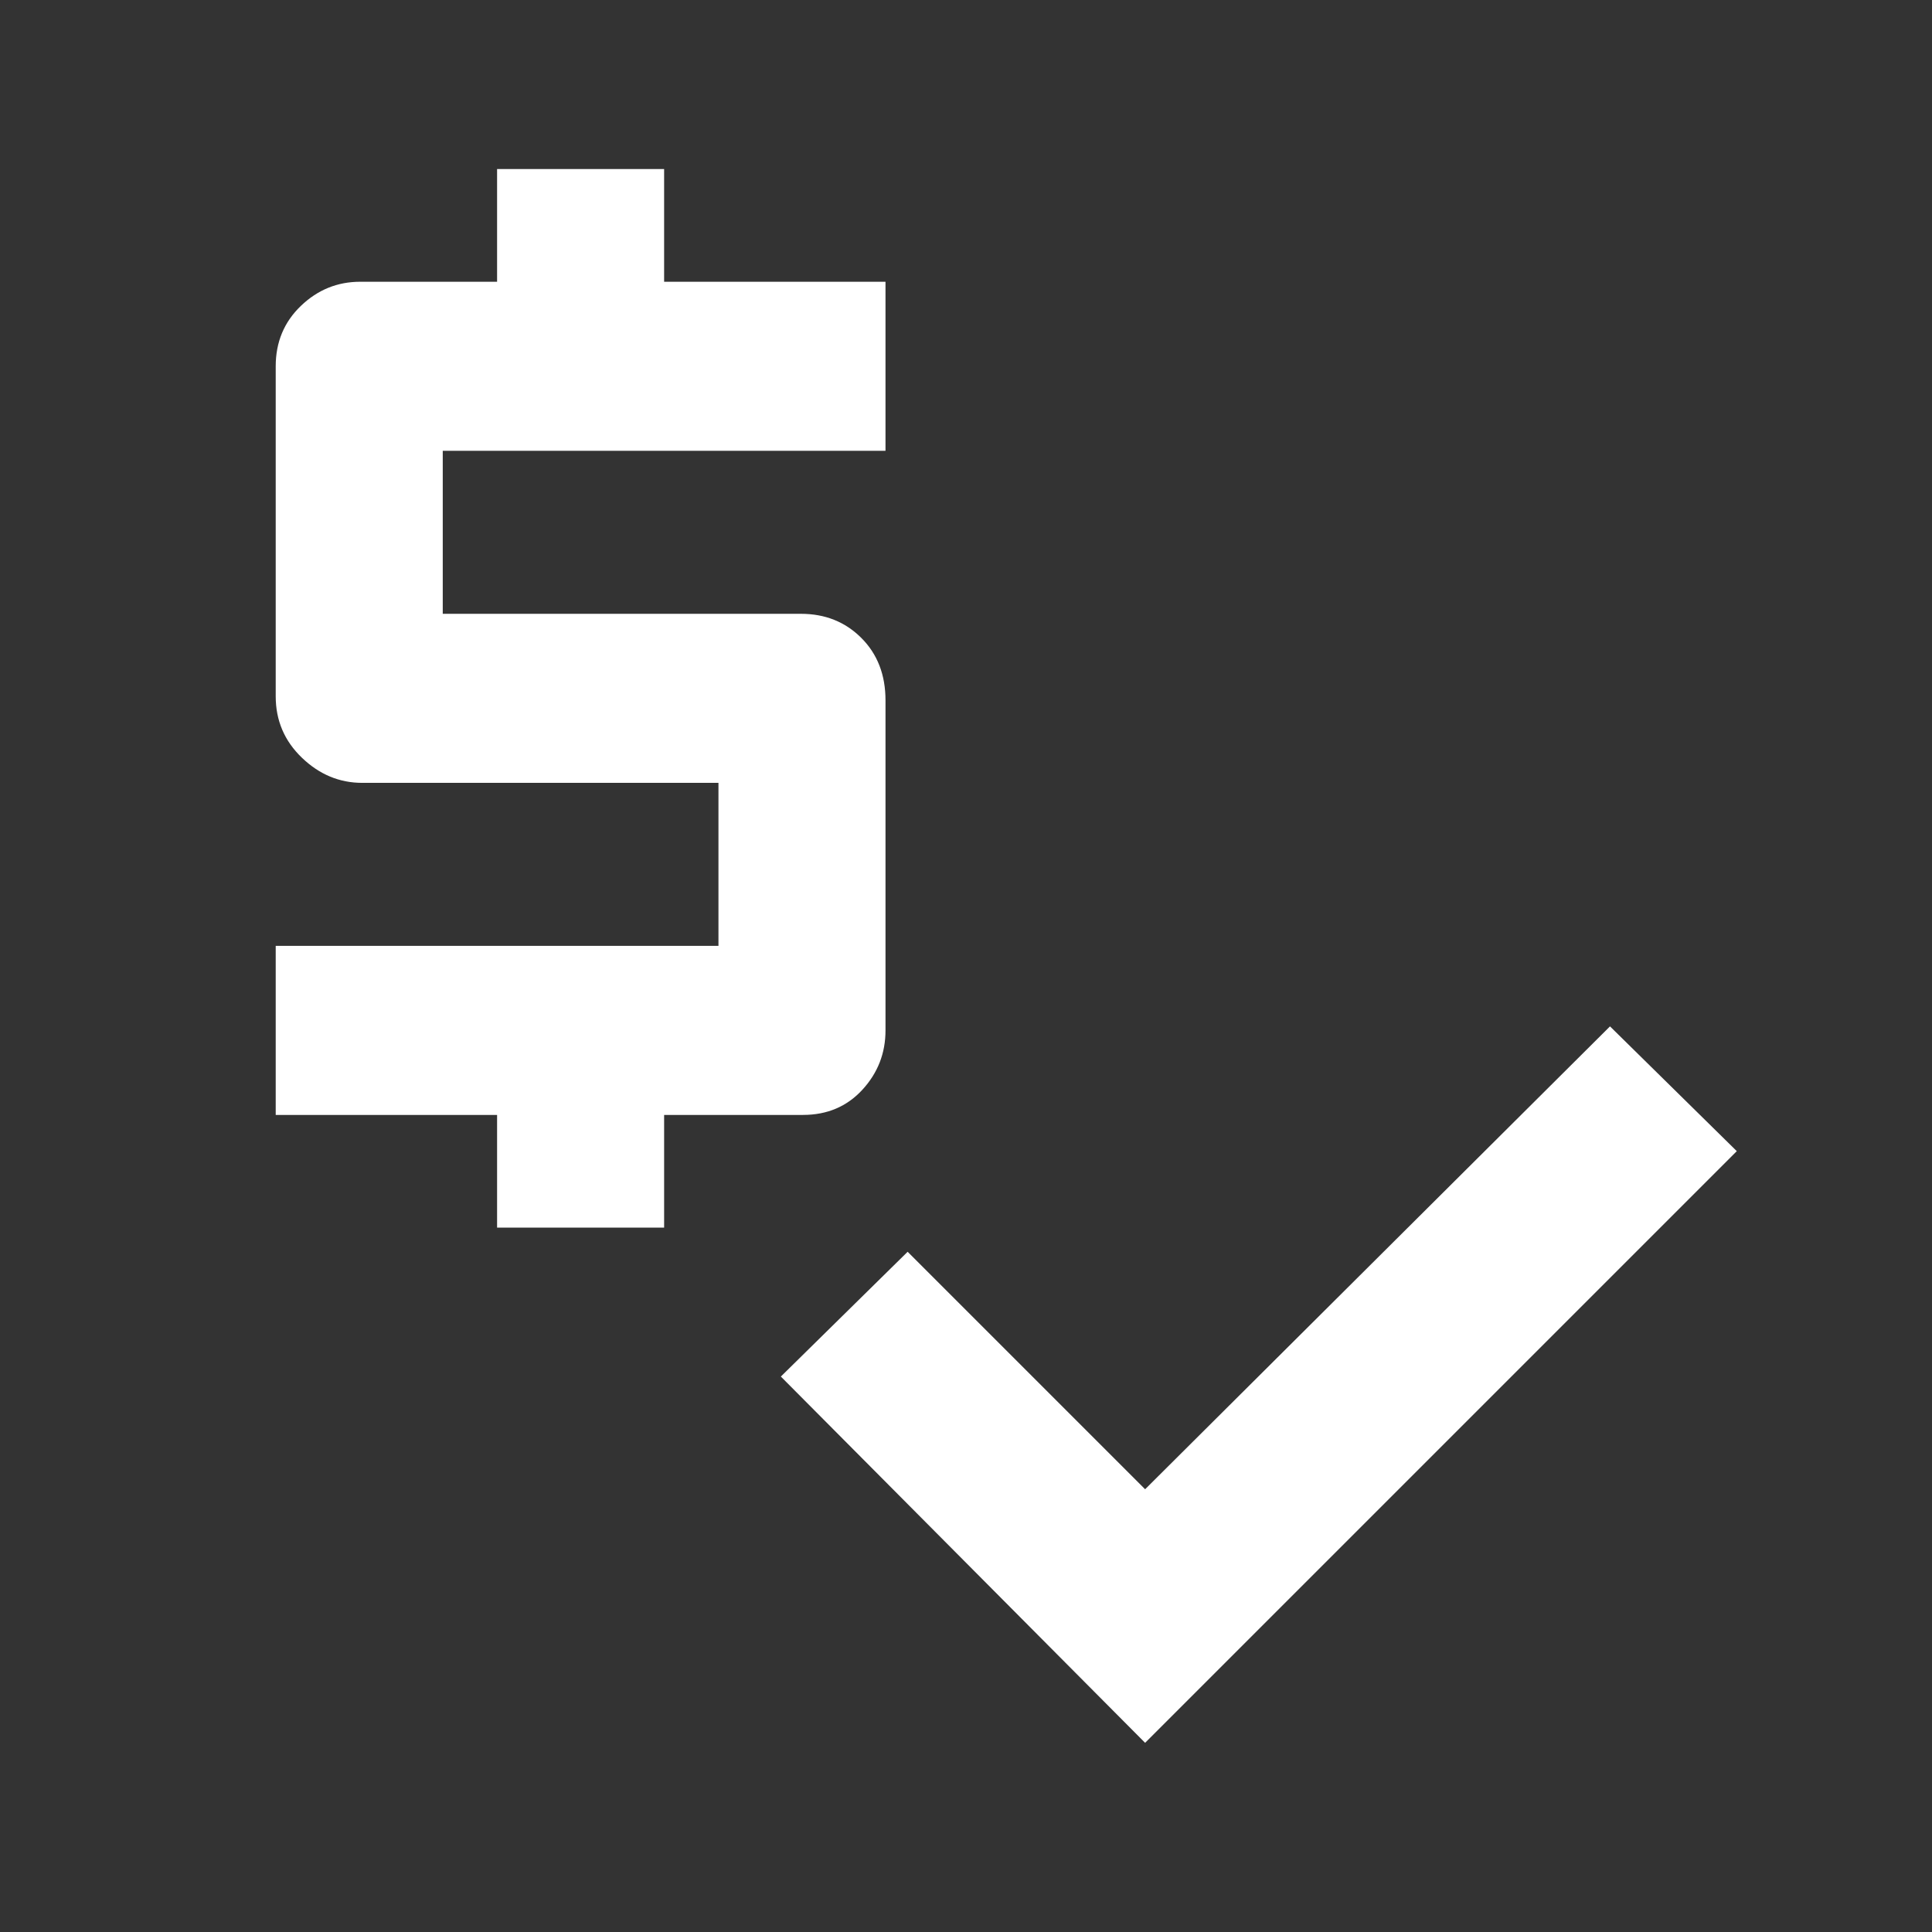 <svg xmlns="http://www.w3.org/2000/svg" height="48px" viewBox="0 -960 960 960" width="48px" fill="#fff"><rect x="0" y="-960" width="960" height="960" fill="#333333" stroke="none"/><path d="M247-350v-56H137v-84h220v-81H180q-17 0-30-12.5T137-614v-164q0-18 12.5-30t29.5-12h68v-56h83v56h110v84H220v81h178q18 0 30 12t12 31v164q0 17-11.5 29.5T399-406h-69v56h-83ZM569-94 388-276l63-62 118 118 231-230 63 62L569-94Z"/></svg>